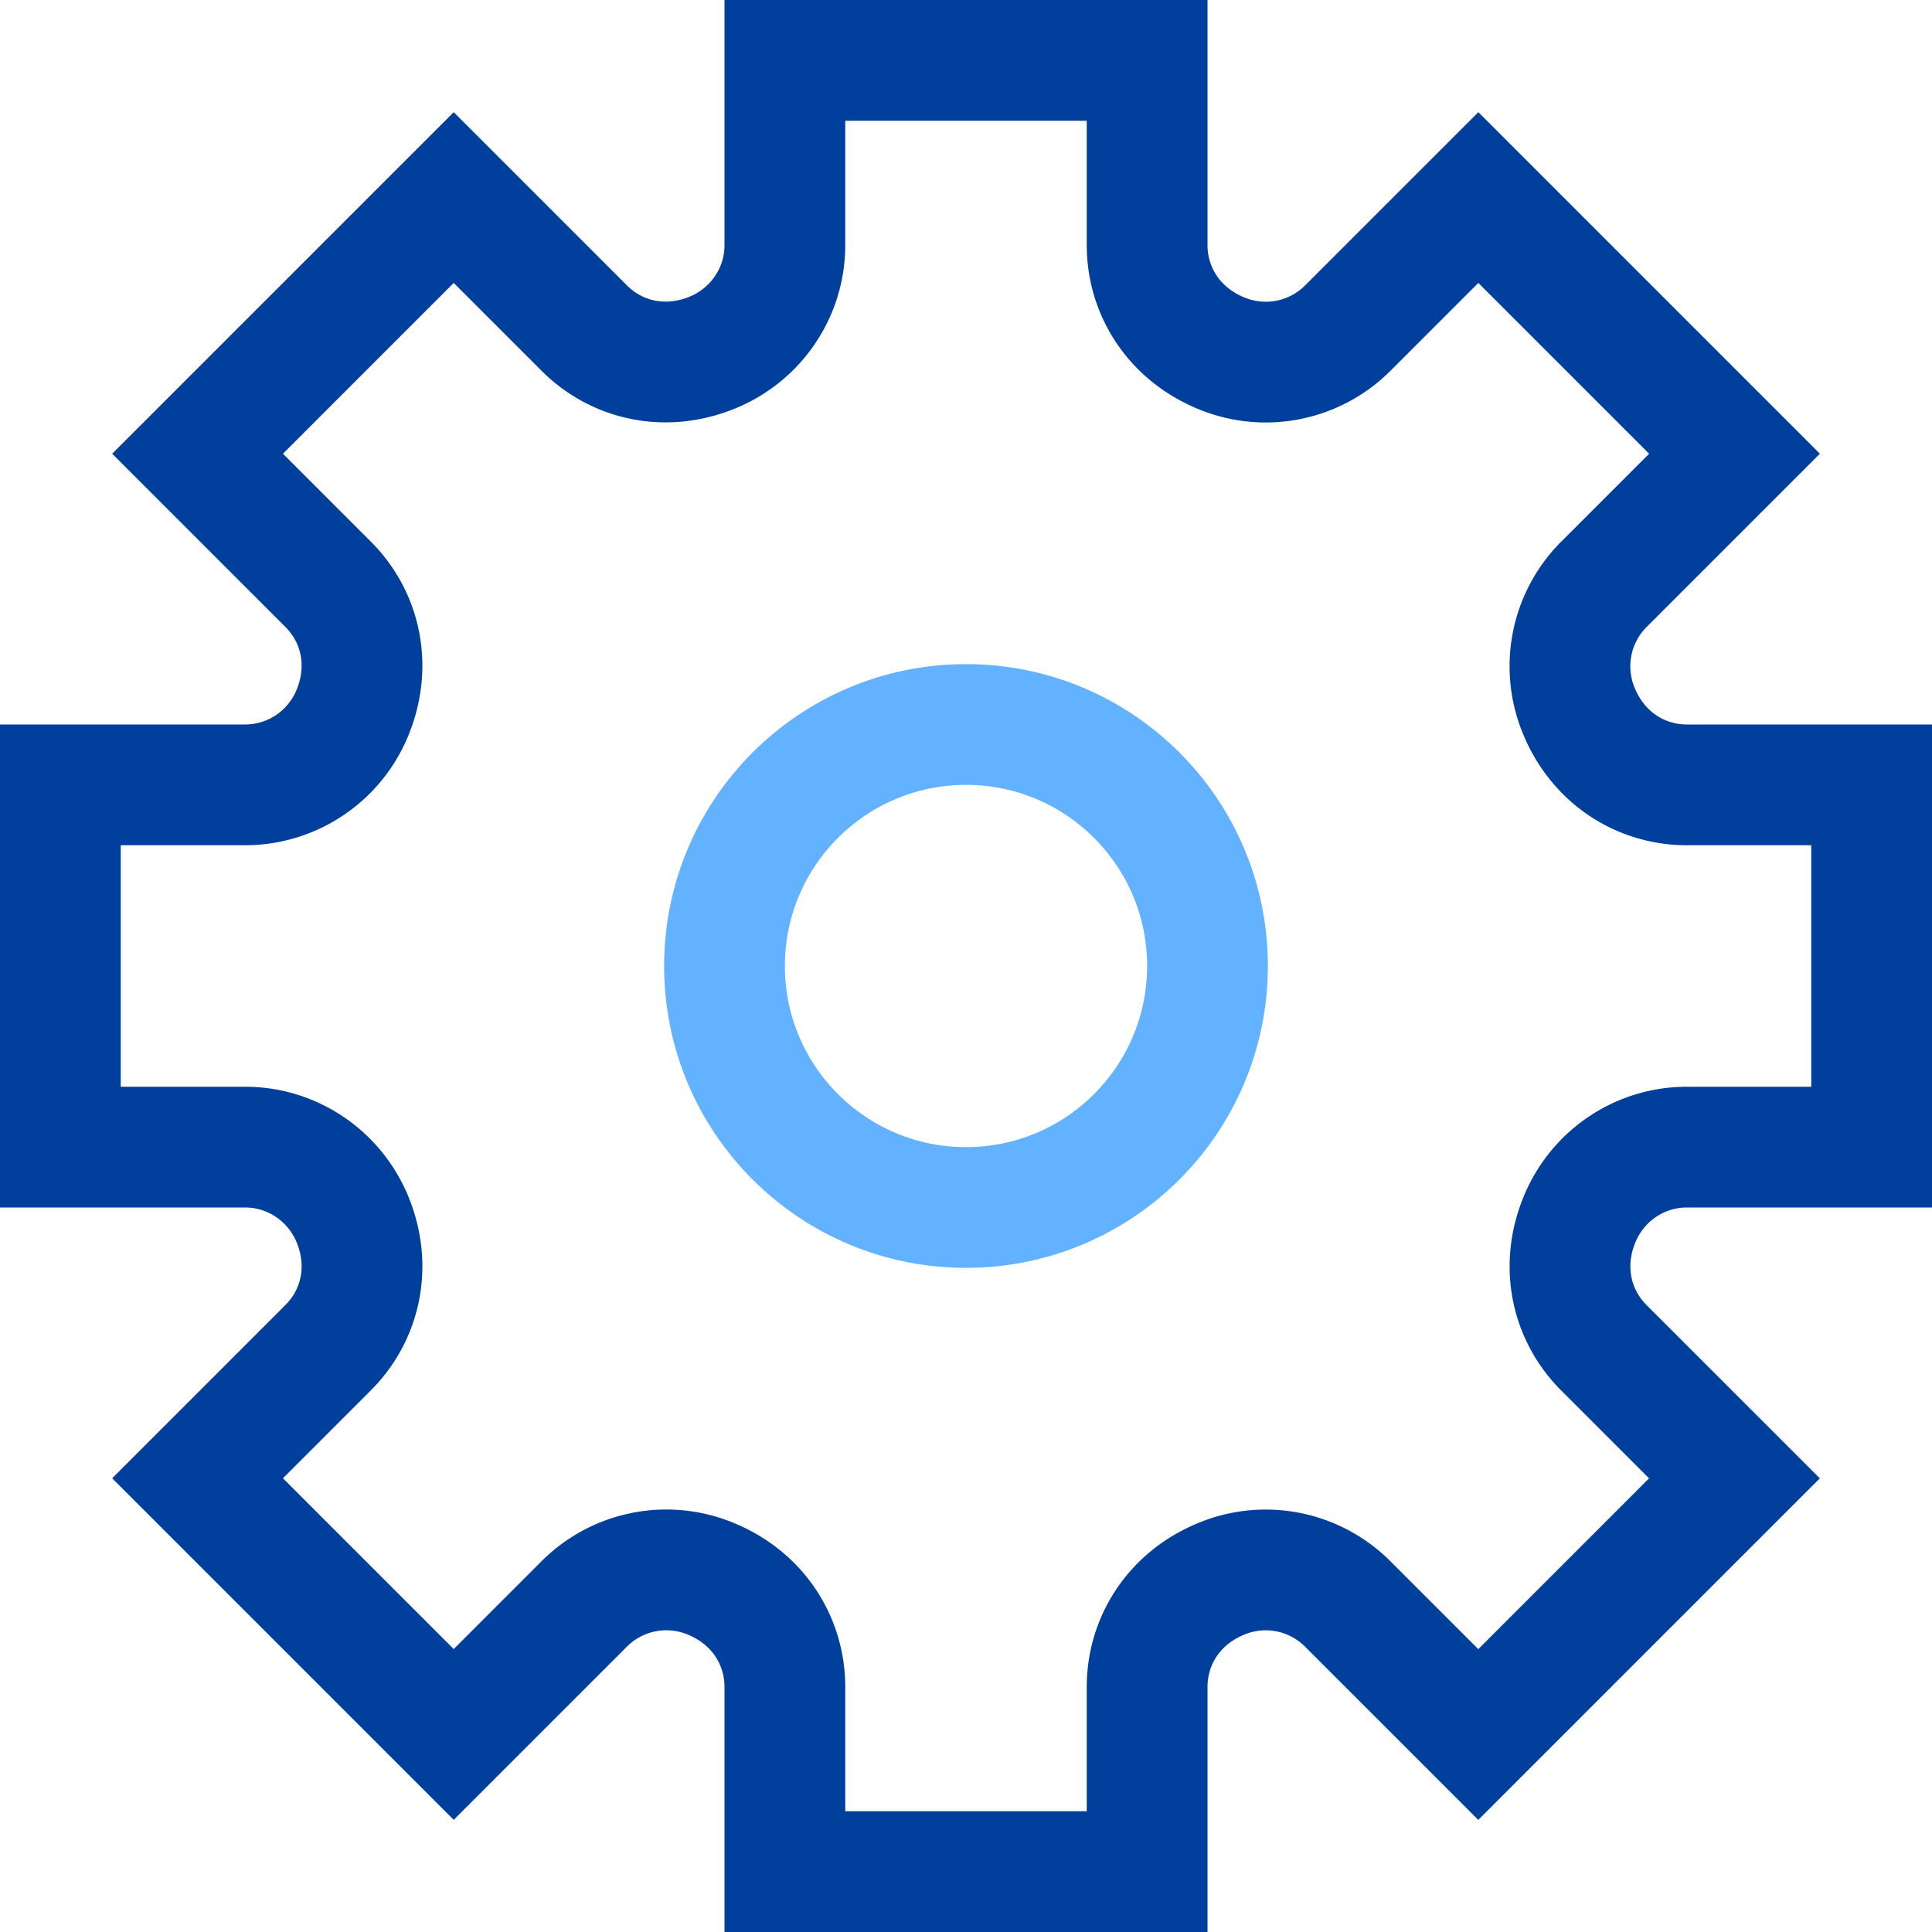 <svg xmlns="http://www.w3.org/2000/svg" x="0" y="0" width="32" height="32" viewBox="0 0 32 32"><title>32px_settings gear 64</title><g class="nc-icon-wrapper" fill="#003f9c"><circle data-color="color-2" fill="none" stroke="#62b2ff" stroke-width="2" stroke-linecap="square" stroke-miterlimit="10" cx="16" cy="16" r="4" stroke-linejoin="miter"/><path fill="none" stroke="#003f9c" stroke-width="2" stroke-linecap="square" stroke-miterlimit="10" d="M31 19v-6h-3.06c-.746 0-1.46-.429-1.788-1.223a1.92 1.92 0 0 1 .413-2.098l2.164-2.164-4.243-4.243-2.164 2.164a1.921 1.921 0 0 1-2.098.413C19.429 5.52 19 4.806 19 4.06V1h-6v3.06c0 .783-.476 1.482-1.199 1.779-.788.323-1.592.127-2.122-.403L7.515 3.272 3.272 7.515l2.164 2.164c.53.53.726 1.334.403 2.122A1.923 1.923 0 0 1 4.06 13H1v6h3.06c.783 0 1.481.475 1.779 1.199.323.788.127 1.592-.403 2.122l-2.164 2.164 4.243 4.243 2.164-2.164a1.921 1.921 0 0 1 2.098-.413C12.571 26.48 13 27.194 13 27.94V31h6v-3.06c0-.746.429-1.46 1.223-1.788a1.92 1.92 0 0 1 2.098.413l2.164 2.164 4.243-4.243-2.164-2.164c-.53-.53-.726-1.334-.403-2.122.297-.725.996-1.2 1.779-1.2H31z" stroke-linejoin="miter"/></g></svg>